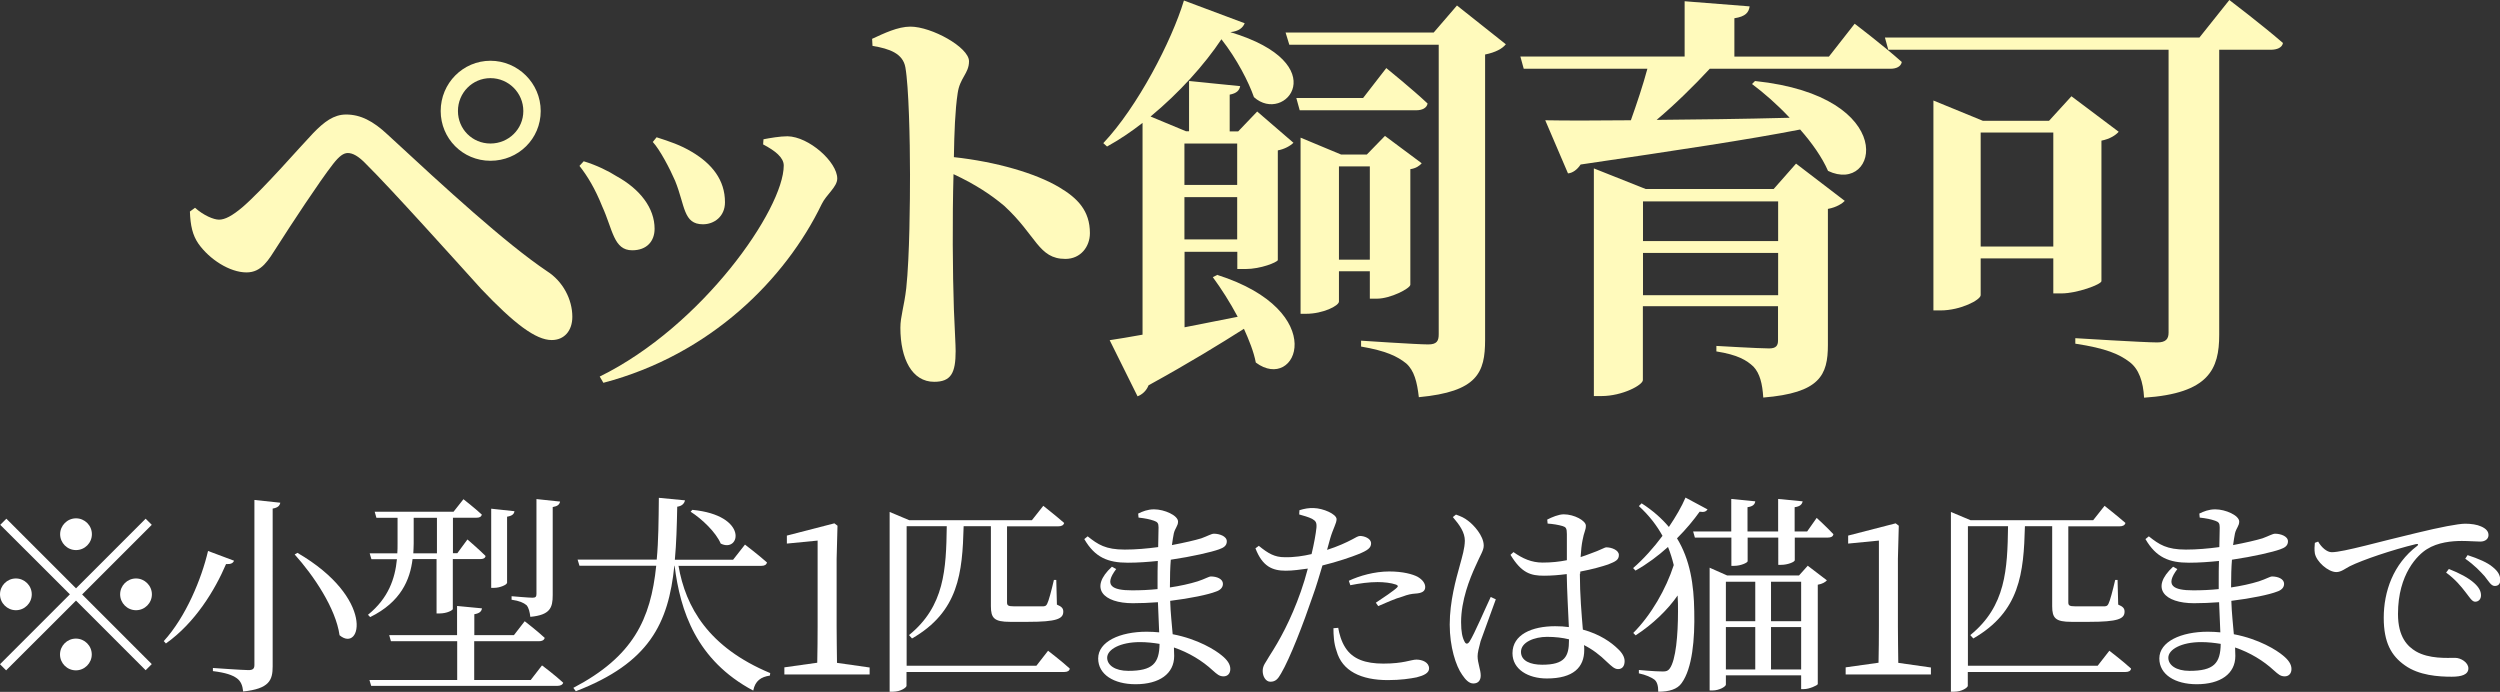 <?xml version="1.0" encoding="utf-8"?>
<!-- Generator: Adobe Illustrator 26.4.1, SVG Export Plug-In . SVG Version: 6.00 Build 0)  -->
<svg version="1.1" id="_レイヤー_2" xmlns="http://www.w3.org/2000/svg" xmlns:xlink="http://www.w3.org/1999/xlink" x="0px"
	 y="0px" width="199.97px" height="55.34px" viewBox="0 0 199.97 55.34" enable-background="new 0 0 199.97 55.34"
	 xml:space="preserve">
<rect x="0" y="0" width="199.97" height="55.34" fill="#333333" stroke="none"/>
<g id="layout">
	<g>
		<g>
			<path fill="#FFFABC" d="M15.19,16.92l0.41-0.3c0.68,0.61,1.49,0.95,1.92,0.95c0.47,0,1.05-0.3,1.89-1.01
				c1.72-1.49,4.63-4.86,5.64-5.91c0.88-0.91,1.65-1.49,2.63-1.49c1.15,0,2.16,0.51,3.34,1.62c4.63,4.29,9.42,8.68,12.73,10.91
				c1.28,0.81,2.03,2.26,2.03,3.65c0,1.11-0.64,1.86-1.65,1.86c-1.28,0-3.01-1.32-5.64-4.09c-1.99-2.2-7.26-8.07-9.18-9.96
				c-0.64-0.68-1.11-0.91-1.49-0.91c-0.34,0-0.68,0.24-1.18,0.88c-1.08,1.38-3.41,4.93-4.46,6.58c-0.71,1.11-1.25,2.09-2.46,2.09
				c-1.35,0-2.97-1.05-3.85-2.3C15.4,18.81,15.23,18.04,15.19,16.92z M35.25,8.88c0-2.23,1.79-4.02,3.98-4.02s4.02,1.79,4.02,4.02
				s-1.79,3.98-4.02,3.98S35.25,11.07,35.25,8.88z M36.63,8.88c0,1.45,1.15,2.6,2.6,2.6s2.63-1.15,2.63-2.6s-1.18-2.63-2.63-2.63
				S36.63,7.43,36.63,8.88z"/>
			<path fill="#FFFABC" d="M46.35,13.27l0.34-0.37c1.01,0.3,2.03,0.81,2.6,1.18c1.92,1.05,3.07,2.57,3.07,4.22
				c0,0.98-0.61,1.72-1.79,1.72c-1.49,0-1.55-1.65-2.4-3.51C47.6,15.09,46.99,14.08,46.35,13.27z M48.27,30.63l-0.3-0.51
				c8.24-4.05,14.72-13.41,14.72-16.88c0-0.64-0.68-1.18-1.65-1.69l0.03-0.41c0.51-0.1,1.32-0.24,1.92-0.24
				c1.72,0.03,3.98,2.06,3.98,3.38c0,0.68-0.88,1.28-1.25,2.06c-2.87,5.94-8.85,12.02-17.46,14.28L48.27,30.63z M52.22,11.35
				l0.3-0.37c1.05,0.34,1.89,0.61,2.84,1.18c1.59,0.95,2.63,2.23,2.63,4.02c0,1.15-0.88,1.76-1.76,1.76c-1.59,0-1.42-1.49-2.23-3.48
				c-0.41-0.95-1.22-2.5-1.79-3.11L52.22,11.35z"/>
			<path fill="#FFFABC" d="M69.75,3.11c0.95-0.44,2.06-0.98,3.07-0.98c1.69,0,4.69,1.65,4.69,2.77c0,0.98-0.74,1.32-0.91,2.57
				c-0.2,1.32-0.27,3.14-0.3,5.1c3.38,0.37,6.52,1.28,8.41,2.4c1.49,0.88,2.47,1.89,2.47,3.68c0,1.08-0.74,2.06-1.96,2.06
				c-2.16,0-2.3-1.86-4.9-4.25c-1.05-0.88-2.26-1.69-4.05-2.53c-0.1,3.58-0.07,7.9,0.03,10.81c0.07,1.72,0.14,2.87,0.14,3.34
				c0,1.76-0.37,2.46-1.72,2.46c-1.76,0-2.7-1.82-2.7-4.32c0-0.91,0.3-1.69,0.47-3.17c0.27-2.53,0.3-7.06,0.3-9.08
				c0-2.8-0.1-7.06-0.37-8.58c-0.2-1.11-1.25-1.49-2.63-1.72l-0.03-0.54L69.75,3.11z"/>
			<path fill="#FFFABC" d="M97.34,21.98c9.15,2.9,6.38,9.46,3.11,7.02c-0.17-0.88-0.54-1.79-0.95-2.7c-1.86,1.18-4.32,2.7-7.63,4.52
				c-0.17,0.44-0.51,0.74-0.88,0.88l-2.23-4.49c0.64-0.1,1.55-0.24,2.63-0.44V9.83c-0.91,0.71-1.86,1.35-2.84,1.89l-0.3-0.27
				c2.74-2.9,5.47-8.17,6.45-11.41l4.86,1.82c-0.14,0.34-0.44,0.64-1.15,0.71c8.41,2.53,4.36,7.43,1.89,5.2
				c-0.41-1.18-1.35-3.04-2.6-4.63c-1.35,2.03-3.38,4.29-5.67,6.18l2.84,1.18h0.24V6.48l4.09,0.41c-0.07,0.34-0.27,0.57-0.84,0.68
				v2.94h0.68l1.52-1.59l2.9,2.5c-0.24,0.24-0.71,0.51-1.25,0.61v8.78c-0.07,0.17-1.35,0.71-2.6,0.71h-0.64v-1.38h-4.22v6.04
				c1.35-0.27,2.77-0.54,4.25-0.84c-0.61-1.15-1.32-2.26-1.99-3.17L97.35,22L97.34,21.98z M94.74,11.48v3.31h4.22v-3.31H94.74z
				 M98.96,19.15v-3.38h-4.22v3.38H98.96z M120.44,3.55c-0.27,0.34-0.81,0.64-1.65,0.81v22.82c0,2.63-0.61,4.15-5.3,4.59
				c-0.14-1.22-0.37-2.13-1.01-2.7c-0.71-0.57-1.62-1.01-3.61-1.35v-0.47c0,0,4.46,0.3,5.37,0.3c0.68,0,0.84-0.27,0.84-0.81V3.58
				h-11.95l-0.3-0.98h11.85l1.86-2.16l3.92,3.11L120.44,3.55z M110.88,5.44c0,0,2.09,1.69,3.31,2.84c-0.07,0.37-0.44,0.54-0.91,0.54
				h-9.32l-0.27-0.98h5.34l1.86-2.4L110.88,5.44z M107.1,21.72v2.4c0,0.34-1.28,0.98-2.63,0.98h-0.44V11.01l3.24,1.35h2.06
				l1.45-1.49l2.94,2.19c-0.17,0.2-0.47,0.41-0.91,0.47v9.25c-0.03,0.3-1.59,1.11-2.67,1.11h-0.57V21.7h-2.47L107.1,21.72z
				 M107.1,13.31v7.46h2.47v-7.46C109.57,13.31,107.1,13.31,107.1,13.31z"/>
			<path fill="#FFFABC" d="M148.34,1.89c0,0,2.36,1.79,3.78,3.07c-0.07,0.37-0.44,0.54-0.91,0.54h-14.45
				c-1.28,1.38-2.8,2.87-4.25,4.09c3.17-0.03,6.82-0.07,10.64-0.17c-0.98-1.05-2.06-1.99-3.01-2.7l0.24-0.24
				c11.62,1.22,9.86,9.12,5.84,7.19c-0.47-1.08-1.28-2.23-2.23-3.31c-4.15,0.81-9.76,1.65-17.56,2.8c-0.27,0.41-0.64,0.68-1.01,0.71
				l-1.82-4.25c1.59,0.03,3.95,0.03,6.85,0c0.47-1.32,0.98-2.84,1.32-4.12h-9.89l-0.27-0.98h13.14V0.1l5.2,0.41
				c-0.07,0.47-0.3,0.81-1.22,0.95v3.07h7.56l2.06-2.63L148.34,1.89z M143.68,13.1l3.88,2.97c-0.2,0.2-0.64,0.51-1.35,0.64v10.87
				c0,2.43-0.64,3.85-5.17,4.22c-0.07-1.11-0.27-1.92-0.78-2.47c-0.54-0.51-1.25-0.95-2.97-1.22v-0.44c0,0,3.41,0.2,4.22,0.2
				c0.57,0,0.71-0.24,0.71-0.64v-2.74h-10.81v5.91c0,0.4-1.65,1.28-3.31,1.28h-0.61V13.47l4.15,1.65h10.23l1.79-2.03L143.68,13.1z
				 M131.42,16.11v3.17h10.81v-3.17H131.42z M142.23,23.61v-3.38h-10.81v3.38H142.23z"/>
			<path fill="#FFFABC" d="M178.32,0c0,0,2.67,2.03,4.29,3.44c-0.07,0.37-0.47,0.54-0.98,0.54h-4.12v22.8
				c0,2.73-0.81,4.69-6.01,5.03c-0.07-1.28-0.41-2.3-1.18-2.87c-0.81-0.61-1.86-1.08-4.32-1.45v-0.44c0,0,5.47,0.34,6.55,0.34
				c0.68,0,0.91-0.27,0.91-0.78V3.98h-22.42L150.77,3h25.16l2.4-3.01L178.32,0z M168.09,22.49c-0.03,0.27-1.96,0.98-3.21,0.98h-0.64
				v-2.8h-5.81v2.94c0,0.37-1.59,1.22-3.21,1.22h-0.57V8.04l3.95,1.62h5.3l1.79-1.96l3.78,2.84c-0.24,0.27-0.68,0.57-1.38,0.71
				L168.09,22.49L168.09,22.49z M164.24,19.72V10.6h-5.81v9.12C158.43,19.72,164.24,19.72,164.24,19.72z"/>
		</g>
		<g>
			<path fill="#FFFFFF" d="M6.08,47.06l5.57-5.57l0.49,0.49l-5.57,5.57l5.57,5.57l-0.49,0.49l-5.57-5.57l-5.59,5.58L0,53.13
				l5.59-5.59l-5.57-5.56l0.49-0.49C0.51,41.49,6.08,47.06,6.08,47.06z M1.27,48.81C0.58,48.81,0,48.24,0,47.54s0.57-1.27,1.27-1.27
				s1.27,0.57,1.27,1.27S1.97,48.81,1.27,48.81z M4.81,42.73c0-0.69,0.57-1.27,1.27-1.27s1.27,0.57,1.27,1.27S6.78,44,6.08,44
				S4.81,43.43,4.81,42.73z M7.34,52.35c0,0.69-0.57,1.27-1.27,1.27S4.8,53.05,4.8,52.35s0.57-1.27,1.27-1.27S7.34,51.65,7.34,52.35
				z M10.88,46.27c0.69,0,1.27,0.57,1.27,1.27s-0.57,1.27-1.27,1.27s-1.27-0.57-1.27-1.27S10.18,46.27,10.88,46.27z"/>
			<path fill="#FFFFFF" d="M18.72,44.85c-0.08,0.19-0.24,0.29-0.64,0.27c-0.88,2.06-2.46,4.69-4.81,6.35l-0.17-0.19
				c1.77-1.94,3.02-4.98,3.54-7.21L18.72,44.85z M22.42,40.21c-0.05,0.25-0.2,0.4-0.61,0.47V53.3c0,1.11-0.27,1.79-2.36,2.01
				c-0.05-0.49-0.19-0.83-0.51-1.06c-0.35-0.25-0.86-0.44-1.91-0.57v-0.25c0,0,2.4,0.17,2.85,0.17c0.35,0,0.47-0.12,0.47-0.41v-13.2
				l2.06,0.22L22.42,40.21z M27.16,50.81c-0.3-2.14-2.06-4.76-3.59-6.46l0.22-0.13c6.24,3.63,5.11,8.03,3.38,6.6L27.16,50.81z"/>
			<path fill="#FFFFFF" d="M29.44,49.17c1.64-1.33,2.16-2.9,2.31-4.44h-2.04l-0.14-0.47h2.21c0.02-0.25,0.02-0.52,0.02-0.78v-2.06
				h-1.69l-0.14-0.49h6.31l0.79-1c0,0,0.91,0.71,1.47,1.23c-0.05,0.19-0.2,0.25-0.42,0.25h-1.89v2.84h0.35l0.81-1.1
				c0,0,0.91,0.78,1.45,1.32c-0.03,0.19-0.2,0.25-0.44,0.25h-2.18v4c-0.02,0.08-0.42,0.35-1.1,0.35h-0.2v-4.35H33
				c-0.2,1.65-0.93,3.43-3.39,4.64l-0.19-0.2L29.44,49.17z M43.38,53.24c0,0,1.05,0.79,1.67,1.37c-0.05,0.17-0.24,0.25-0.46,0.25
				h-14.9l-0.14-0.47h7.02v-3.1h-5.3l-0.14-0.49h5.43v-2.33l1.99,0.19c-0.03,0.24-0.19,0.4-0.61,0.47v1.67h3.17l0.86-1.11
				c0,0,1.01,0.78,1.6,1.33c-0.05,0.19-0.22,0.27-0.46,0.27h-5.18v3.1h4.52l0.89-1.15L43.38,53.24z M33.09,43.47
				c0,0.25-0.02,0.52-0.03,0.79h1.89v-2.84h-1.86v2.04V43.47z M40.55,46.63c0,0.14-0.56,0.39-1.01,0.39h-0.25v-6.33l1.86,0.2
				c-0.03,0.22-0.17,0.37-0.59,0.44v5.3L40.55,46.63z M40.92,47.69c0,0,1.38,0.12,1.67,0.12c0.25,0,0.32-0.08,0.32-0.3v-7.59
				l1.89,0.2c-0.05,0.24-0.2,0.37-0.59,0.44v7.04c0,1.01-0.2,1.59-1.79,1.74c-0.05-0.39-0.12-0.71-0.3-0.93
				c-0.24-0.2-0.57-0.35-1.2-0.44V47.7L40.92,47.69z"/>
			<path fill="#FFFFFF" d="M54.27,45.25c0.57,3.32,2.4,6.53,7.34,8.59l-0.03,0.2c-0.71,0.1-1.18,0.42-1.33,1.2
				c-4.56-2.43-5.84-6.38-6.29-9.99h-0.02c-0.47,4.62-2.01,7.78-7.88,10.04l-0.2-0.27c4.79-2.51,6.19-5.48,6.63-9.77h-6.14
				l-0.15-0.49h6.33c0.14-1.48,0.15-3.12,0.17-4.94l2.09,0.2c-0.05,0.25-0.24,0.46-0.62,0.51c-0.03,1.54-0.07,2.94-0.19,4.24h4.66
				l0.95-1.21c0,0,1.1,0.84,1.76,1.43c-0.05,0.19-0.2,0.27-0.44,0.27h-6.62L54.27,45.25z M55.37,40.78c4.56,0.44,3.83,3.48,2.28,2.7
				c-0.39-0.91-1.5-1.97-2.41-2.55l0.14-0.15H55.37z"/>
			<path fill="#FFFFFF" d="M69.56,53.38v0.57h-6.82v-0.57l2.63-0.37c0.02-0.98,0.03-1.97,0.03-2.95v-6.82l-2.46,0.24v-0.64l3.8-0.98
				l0.25,0.19l-0.07,2.65v5.37c0,0.98,0.02,1.97,0.03,2.95l2.6,0.37L69.56,53.38z"/>
			<path fill="#FFFFFF" d="M83.83,52.05c0,0,1.1,0.84,1.74,1.43c-0.03,0.19-0.2,0.27-0.44,0.27H72.51v1.11
				c0,0.12-0.44,0.47-1.11,0.47h-0.24V40.95l1.57,0.66h9.81l0.91-1.15c0,0,1.03,0.81,1.67,1.37c-0.05,0.19-0.22,0.27-0.47,0.27h-4.1
				v6.06c0,0.25,0.05,0.34,0.56,0.34h2.35c0.17-0.02,0.22-0.05,0.3-0.2c0.12-0.22,0.34-1.05,0.54-1.91h0.19l0.05,1.97
				c0.41,0.17,0.51,0.32,0.51,0.57c0,0.57-0.54,0.81-2.82,0.81H80.8c-1.27,0-1.54-0.29-1.54-1.25v-6.4h-2.18
				c-0.1,3.75-0.39,6.83-4.13,8.98l-0.24-0.27c2.85-2.31,2.97-5.27,3.02-8.71h-3.21v11.16H82.9l0.95-1.22L83.83,52.05z"/>
			<path fill="#FFFFFF" d="M93.57,46.99c0.81-0.12,1.59-0.29,2.23-0.49c0.61-0.2,0.89-0.39,1.06-0.39c0.46,0,0.96,0.19,0.96,0.59
				c0,0.3-0.22,0.51-0.56,0.62c-0.61,0.24-2.03,0.54-3.66,0.74c0.03,1.03,0.14,1.89,0.2,2.67c2.04,0.39,3.43,1.28,3.93,1.7
				c0.42,0.34,0.68,0.69,0.68,1.08s-0.24,0.59-0.54,0.59c-0.34,0-0.52-0.17-0.86-0.47c-0.84-0.78-1.91-1.43-3.11-1.84
				c0,0.24,0.02,0.46,0.02,0.68c0,1.42-1.18,2.26-3.09,2.26c-1.74,0-2.99-0.78-2.99-2.06c0-1.35,1.74-2.14,3.88-2.14
				c0.34,0,0.68,0.02,1,0.05c-0.03-0.67-0.07-1.5-0.1-2.41c-0.68,0.05-1.35,0.08-2.01,0.08c-2.35,0-3.54-1.2-1.67-2.92l0.34,0.19
				c-1,1.32-0.34,1.7,1.27,1.7c0.68,0,1.37-0.03,2.04-0.1v-0.71c0-0.49,0-1.01,0.02-1.54c-0.79,0.08-1.6,0.14-2.4,0.14
				c-1.59,0-2.63-0.42-3.48-1.89L87,42.9c0.83,0.66,1.43,1.06,2.97,1.06c0.86,0,1.79-0.08,2.67-0.2c0.02-0.78,0.03-1.4,0.03-1.57
				c0-0.34-0.08-0.44-0.37-0.54c-0.35-0.12-0.69-0.19-1.23-0.25l-0.03-0.32c0.34-0.17,0.76-0.34,1.27-0.34
				c0.83,0,1.92,0.49,1.92,0.98c0,0.35-0.24,0.52-0.34,0.95c-0.05,0.25-0.1,0.56-0.15,0.93c1-0.19,1.86-0.39,2.35-0.54
				c0.52-0.19,0.81-0.37,1.01-0.37c0.42,0,1.03,0.19,1.03,0.61c0,0.35-0.25,0.51-0.62,0.64c-0.61,0.22-2.11,0.57-3.86,0.83
				c-0.05,0.61-0.07,1.32-0.07,2.11V47L93.57,46.99z M92.74,51.5c-0.49-0.08-1.01-0.14-1.55-0.14c-1.59,0-2.63,0.59-2.63,1.25
				c0,0.59,0.62,1.05,1.69,1.05c1.94,0,2.48-0.59,2.5-2.16H92.74z"/>
			<path fill="#FFFFFF" d="M106.16,43.98c0.84-0.27,1.5-0.57,2.01-0.84c0.27-0.15,0.47-0.27,0.62-0.27c0.32,0,0.88,0.19,0.88,0.59
				c0,0.35-0.24,0.56-1.05,0.88c-0.41,0.17-1.67,0.61-2.84,0.89c-0.24,0.79-0.49,1.67-0.78,2.46c-0.74,2.18-1.82,4.98-2.53,6.18
				c-0.25,0.44-0.44,0.66-0.86,0.66c-0.35,0-0.61-0.4-0.61-0.86s0.24-0.66,0.54-1.2c0.79-1.22,1.7-2.85,2.51-5.15
				c0.2-0.56,0.39-1.2,0.56-1.84c-0.57,0.08-1.22,0.17-1.76,0.17c-1.08,0-1.87-0.34-2.43-1.79l0.27-0.2
				c0.76,0.62,1.27,0.91,2.06,0.91c0.76,0.02,1.52-0.1,2.16-0.25c0.2-0.84,0.34-1.62,0.39-2.11c0.03-0.41-0.05-0.54-0.35-0.71
				c-0.3-0.15-0.68-0.25-1.03-0.35l0.02-0.34c0.39-0.12,0.73-0.19,1.16-0.17c0.73,0.02,1.79,0.47,1.81,0.88
				c0,0.34-0.27,0.73-0.51,1.55l-0.25,0.91L106.16,43.98z M107.04,50.21c0.08,0.47,0.24,1.08,0.57,1.59
				c0.59,0.93,1.62,1.28,3.04,1.28c1.64,0,2.21-0.32,2.65-0.32c0.47,0,1.01,0.22,1.01,0.71c0,0.37-0.44,0.57-1,0.71
				c-0.51,0.1-1.27,0.22-2.3,0.22c-2.14,0-3.66-0.73-4.1-2.33c-0.22-0.61-0.25-1.27-0.25-1.82l0.37-0.03L107.04,50.21z M107.9,46.45
				c0.83-0.39,2.04-0.74,3.22-0.74c1.11,0,1.87,0.22,2.26,0.42c0.42,0.24,0.62,0.54,0.62,0.83c0,0.35-0.29,0.49-0.79,0.52
				c-0.3,0.02-0.59,0.07-1.03,0.24c-0.57,0.15-1.35,0.51-1.94,0.76l-0.19-0.27c0.54-0.35,1.49-1,1.69-1.21
				c0.12-0.1,0.07-0.19-0.08-0.24c-0.39-0.14-0.96-0.2-1.47-0.2c-0.68,0-1.43,0.1-2.18,0.25l-0.12-0.35L107.9,46.45z"/>
			<path fill="#FFFFFF" d="M119.65,47.93c-0.32,0.89-1,2.75-1.22,3.36c-0.15,0.57-0.24,0.93-0.24,1.2c0,0.54,0.25,1.08,0.25,1.54
				c0,0.39-0.2,0.64-0.59,0.64c-0.34,0-0.62-0.29-0.89-0.69c-0.51-0.71-1-2.24-1-4.02c0-1.87,0.51-3.66,0.79-4.67
				c0.22-0.81,0.41-1.43,0.42-2.04c0-0.66-0.41-1.25-0.96-1.89l0.25-0.2c0.42,0.15,0.66,0.25,1,0.52c0.39,0.29,1.22,1.16,1.22,1.96
				c0,0.39-0.25,0.71-0.66,1.65c-0.46,1-1.15,2.73-1.15,4.47c0,0.78,0.1,1.23,0.27,1.55c0.1,0.22,0.25,0.24,0.41,0
				c0.37-0.57,1.28-2.7,1.69-3.56l0.41,0.19L119.65,47.93z M126.37,45.89c0,1.69,0.14,3.26,0.24,4.47c1.37,0.37,2.28,1.03,2.8,1.54
				c0.35,0.32,0.54,0.66,0.54,0.98c0,0.4-0.19,0.64-0.52,0.64c-0.29,0-0.51-0.22-0.89-0.57c-0.57-0.56-1.16-1.01-1.84-1.35
				c0.02,0.14,0.02,0.27,0.02,0.39c0,1.38-0.86,2.28-2.99,2.28c-1.5,0-2.75-0.73-2.75-2.02c0-1.49,1.55-2.16,3.41-2.16
				c0.39,0,0.76,0.02,1.1,0.07c-0.05-1.18-0.15-2.87-0.17-4.24c-0.61,0.08-1.23,0.13-1.82,0.13c-1.05,0-1.79-0.2-2.68-1.67
				l0.24-0.22c0.73,0.52,1.45,0.84,2.33,0.84c0.71,0,1.35-0.07,1.94-0.19v-2.09c0-0.47-0.08-0.56-0.34-0.64
				c-0.34-0.1-0.76-0.17-1.2-0.2l-0.03-0.32c0.37-0.19,0.91-0.42,1.32-0.42c0.84,0,1.77,0.51,1.77,0.91c0,0.37-0.15,0.49-0.27,1.18
				c-0.07,0.34-0.12,0.81-0.15,1.33c0.3-0.1,0.56-0.19,0.76-0.27c0.86-0.3,1.15-0.51,1.3-0.51c0.41,0,1,0.22,1,0.61
				s-0.25,0.52-0.86,0.76c-0.44,0.15-1.27,0.39-2.23,0.57v0.17L126.37,45.89z M125.51,51.14c-0.52-0.13-1.11-0.2-1.76-0.2
				c-1.01,0-2.09,0.42-2.09,1.2c0,0.73,0.76,1.03,1.7,1.03c1.81,0,2.14-0.66,2.14-1.96v-0.07H125.51z"/>
			<path fill="#FFFFFF" d="M136.59,40.74c-0.12,0.17-0.27,0.25-0.64,0.19c-0.47,0.66-1.08,1.4-1.81,2.13
				c1.05,1.72,1.35,3.7,1.38,5.84c0.05,2.21-0.15,4.56-1.01,5.74c-0.34,0.49-1,0.69-1.87,0.69c0-0.49-0.1-0.81-0.32-0.98
				c-0.24-0.17-0.66-0.37-1.23-0.49v-0.27c0,0,1.27,0.12,1.91,0.12c0.29,0,0.42-0.05,0.56-0.24c0.49-0.68,0.66-2.68,0.66-4.57
				c0-0.42,0-0.84-0.03-1.27c-0.76,1.11-1.99,2.31-3.36,3.19l-0.19-0.19c1.43-1.43,2.63-3.53,3.24-5.43
				c-0.12-0.49-0.27-0.98-0.46-1.45c-0.79,0.71-1.67,1.37-2.6,1.89l-0.19-0.2c0.84-0.73,1.65-1.64,2.35-2.58
				c-0.46-0.83-1.06-1.62-1.89-2.38l0.22-0.22c0.89,0.57,1.62,1.22,2.18,1.89c0.56-0.83,1.03-1.64,1.33-2.35l1.77,0.95L136.59,40.74
				z M145.32,41.43c0,0,0.83,0.76,1.33,1.3c-0.03,0.19-0.2,0.27-0.44,0.27h-2.65v1.81c0,0.14-0.57,0.37-1.08,0.37h-0.24V43h-2.45
				v1.89c0,0.12-0.56,0.37-1.06,0.37h-0.24V43h-2.92l-0.14-0.49h3.05v-2.6l1.92,0.19c-0.03,0.24-0.19,0.41-0.62,0.47v1.94h2.45v-2.6
				l1.96,0.19c-0.05,0.24-0.2,0.41-0.64,0.47v1.94h1l0.76-1.08L145.32,41.43z M144.61,45.26l1.52,1.16
				c-0.12,0.14-0.37,0.29-0.73,0.35v7.95c-0.02,0.1-0.68,0.4-1.11,0.4h-0.22v-1.1h-6.02v0.74c0,0.15-0.51,0.47-1.08,0.47h-0.22
				v-9.82l1.4,0.62h5.75l0.71-0.79V45.26z M138.05,46.53v3.16h2.35v-3.16H138.05z M138.05,53.55h2.35v-3.39h-2.35V53.55z
				 M141.66,46.53v3.16h2.41v-3.16H141.66z M144.07,53.55v-3.39h-2.41v3.39H144.07z"/>
			<path fill="#FFFFFF" d="M154.45,53.38v0.57h-6.82v-0.57l2.63-0.37c0.02-0.98,0.03-1.97,0.03-2.95v-6.82l-2.46,0.24v-0.64
				l3.8-0.98l0.25,0.19l-0.07,2.65v5.37c0,0.98,0.02,1.97,0.03,2.95l2.6,0.37L154.45,53.38z"/>
			<path fill="#FFFFFF" d="M168.72,52.05c0,0,1.1,0.84,1.74,1.43c-0.03,0.19-0.2,0.27-0.44,0.27H157.4v1.11
				c0,0.12-0.44,0.47-1.11,0.47h-0.24V40.95l1.57,0.66h9.81l0.91-1.15c0,0,1.03,0.81,1.67,1.37c-0.05,0.19-0.22,0.27-0.47,0.27h-4.1
				v6.06c0,0.25,0.05,0.34,0.56,0.34h2.35c0.17-0.02,0.22-0.05,0.3-0.2c0.12-0.22,0.34-1.05,0.54-1.91h0.19l0.05,1.97
				c0.41,0.17,0.51,0.32,0.51,0.57c0,0.57-0.54,0.81-2.82,0.81h-1.43c-1.27,0-1.54-0.29-1.54-1.25v-6.4h-2.18
				c-0.1,3.75-0.39,6.83-4.13,8.98l-0.24-0.27c2.85-2.31,2.97-5.27,3.02-8.71h-3.21v11.16h10.38l0.95-1.22L168.72,52.05z"/>
			<path fill="#FFFFFF" d="M178.45,46.99c0.81-0.12,1.59-0.29,2.23-0.49c0.61-0.2,0.89-0.39,1.06-0.39c0.46,0,0.96,0.19,0.96,0.59
				c0,0.3-0.22,0.51-0.56,0.62c-0.61,0.24-2.03,0.54-3.66,0.74c0.03,1.03,0.14,1.89,0.2,2.67c2.04,0.39,3.43,1.28,3.93,1.7
				c0.42,0.34,0.68,0.69,0.68,1.08s-0.24,0.59-0.54,0.59c-0.34,0-0.52-0.17-0.86-0.47c-0.84-0.78-1.91-1.43-3.11-1.84
				c0,0.24,0.02,0.46,0.02,0.68c0,1.42-1.18,2.26-3.09,2.26c-1.74,0-2.99-0.78-2.99-2.06c0-1.35,1.74-2.14,3.88-2.14
				c0.34,0,0.68,0.02,1,0.05c-0.03-0.67-0.07-1.5-0.1-2.41c-0.68,0.05-1.35,0.08-2.01,0.08c-2.35,0-3.54-1.2-1.67-2.92l0.34,0.19
				c-1,1.32-0.34,1.7,1.27,1.7c0.68,0,1.37-0.03,2.04-0.1v-0.71c0-0.49,0-1.01,0.02-1.54c-0.79,0.08-1.6,0.14-2.4,0.14
				c-1.59,0-2.63-0.42-3.48-1.89l0.27-0.22c0.83,0.66,1.43,1.06,2.97,1.06c0.86,0,1.79-0.08,2.67-0.2c0.02-0.78,0.03-1.4,0.03-1.57
				c0-0.34-0.08-0.44-0.37-0.54c-0.35-0.12-0.69-0.19-1.23-0.25l-0.03-0.32c0.34-0.17,0.76-0.34,1.27-0.34
				c0.83,0,1.92,0.49,1.92,0.98c0,0.35-0.24,0.52-0.34,0.95c-0.05,0.25-0.1,0.56-0.15,0.93c1-0.19,1.86-0.39,2.35-0.54
				c0.52-0.19,0.81-0.37,1.01-0.37c0.42,0,1.03,0.19,1.03,0.61c0,0.35-0.25,0.51-0.62,0.64c-0.61,0.22-2.11,0.57-3.86,0.83
				c-0.05,0.61-0.07,1.32-0.07,2.11V47L178.45,46.99z M177.62,51.5c-0.49-0.08-1.01-0.14-1.55-0.14c-1.59,0-2.63,0.59-2.63,1.25
				c0,0.59,0.62,1.05,1.69,1.05c1.94,0,2.48-0.59,2.5-2.16H177.62z"/>
			<path fill="#FFFFFF" d="M185.43,43.33c0.25,0.44,0.69,0.84,1.08,0.84c0.93,0,3.95-0.88,6.78-1.54c1.89-0.46,3.34-0.74,3.9-0.74
				c0.47,0,0.95,0.07,1.27,0.22c0.39,0.17,0.59,0.39,0.59,0.69c0,0.29-0.24,0.52-0.66,0.52c-0.37,0-0.88-0.05-1.47-0.05
				c-0.79,0-1.92,0.1-2.8,0.66c-0.71,0.44-2.31,1.96-2.31,5.18c0,1.87,0.78,2.6,1.43,2.99c1.06,0.62,2.51,0.52,3.14,0.52
				c0.46,0,1.06,0.37,1.06,0.84c0,0.51-0.56,0.67-1.33,0.67c-1.06,0-2.62-0.1-3.75-0.91c-1.08-0.76-1.69-1.82-1.69-3.8
				c0-2.11,0.76-4.3,2.67-5.75c0.12-0.08,0.1-0.19-0.08-0.15c-1.91,0.46-4.29,1.27-5.3,1.77c-0.34,0.17-0.69,0.47-1.08,0.47
				c-0.66,0-1.6-0.84-1.72-1.5c-0.05-0.3-0.02-0.59,0-0.84l0.27-0.1L185.43,43.33z M195.88,45.51c0.86,0.34,1.57,0.71,2.03,1.13
				c0.39,0.35,0.54,0.66,0.54,0.98c0,0.3-0.19,0.51-0.47,0.51c-0.25,0-0.44-0.35-0.78-0.78c-0.34-0.44-0.79-1-1.54-1.55
				L195.88,45.51z M197.37,44.4c0.88,0.29,1.59,0.59,2.01,0.95c0.44,0.35,0.61,0.67,0.61,1.05c0,0.3-0.15,0.47-0.44,0.47
				s-0.47-0.35-0.81-0.78c-0.37-0.4-0.76-0.84-1.55-1.4l0.19-0.29H197.37z"/>
		</g>
	</g>
</g>
</svg>
